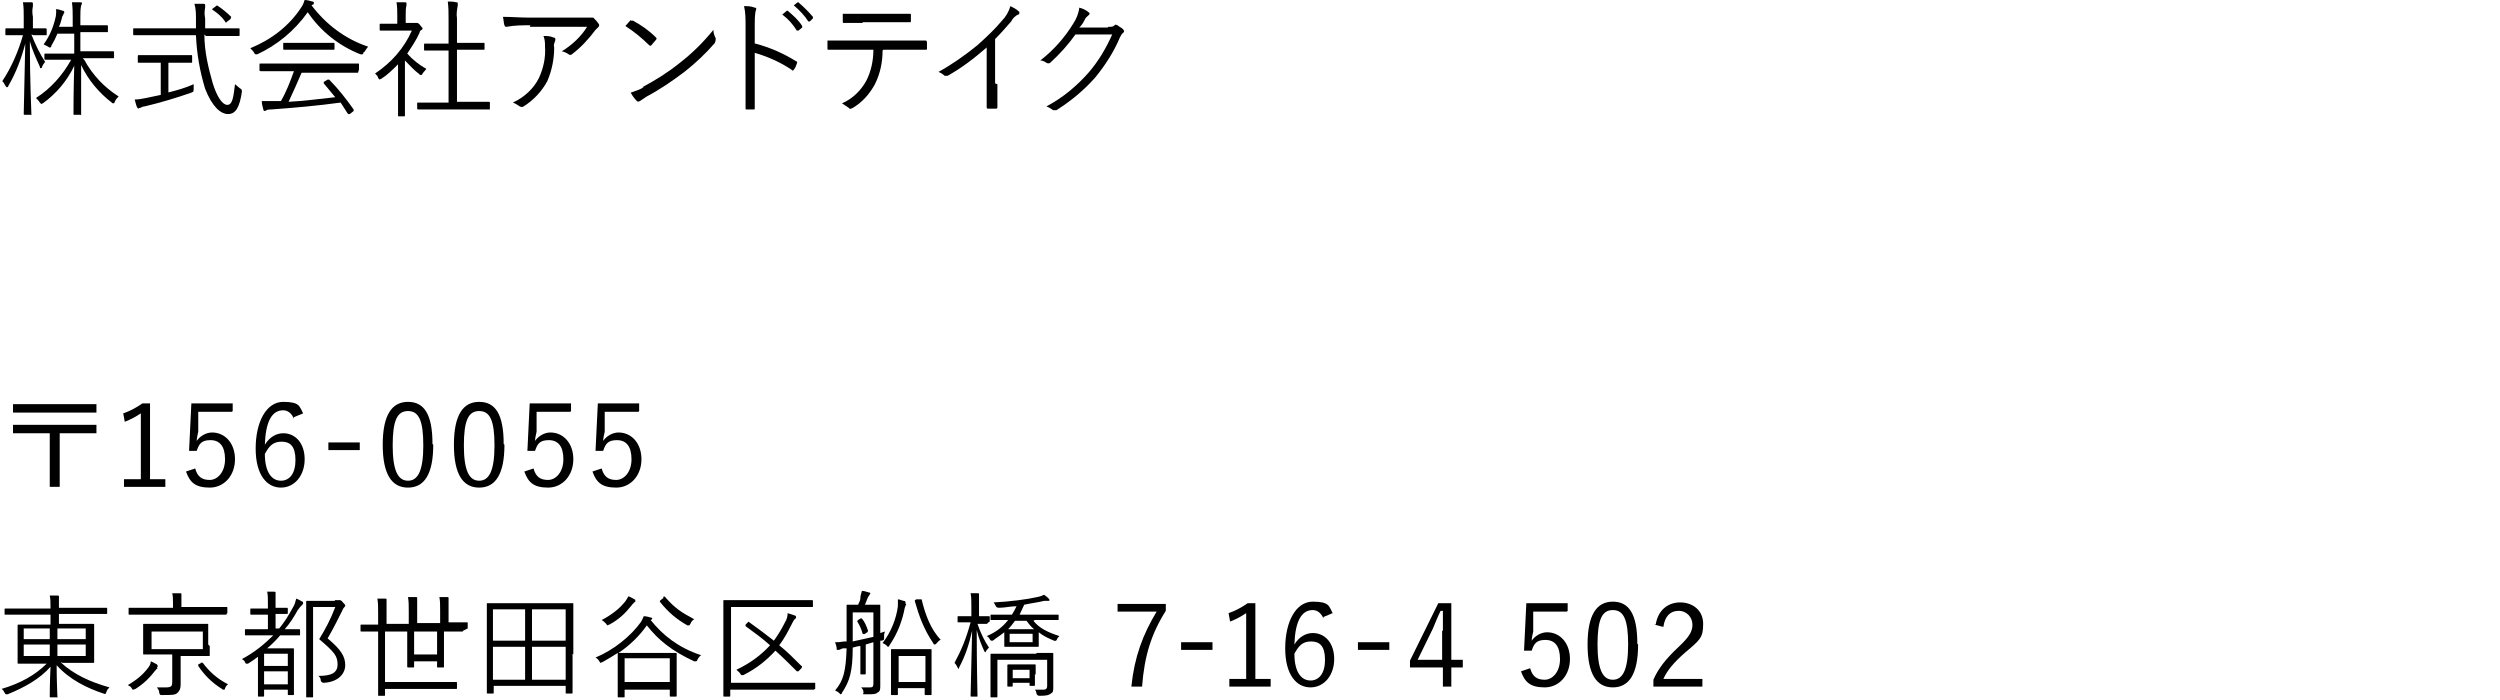 <?xml version="1.0" encoding="UTF-8"?>
<svg id="_レイヤー_1" data-name="レイヤー 1" xmlns="http://www.w3.org/2000/svg" version="1.1" viewBox="0 0 326.6 91.4">
  <defs>
    <style>
      .cls-1 {
        fill: #000;
        stroke-width: 0px;
      }
    </style>
  </defs>
  <g id="_レイヤー_2" data-name="レイヤー 2">
    <g id="address">
      <path class="cls-1" d="M4.1,4.5c.5,1.3,1.1,2.5,1.8,3.6-.2.2-.3.4-.4.6,0,.1,0,.2-.2.2s0,0-.1-.2c-.5-1.1-1-2.2-1.3-3.3,0,5.1.2,9.2.2,9.5s0,.1-.1.1h-.8q-.1,0-.1-.1c0-.1.1-4.4.2-9.2-.5,1.9-1.2,3.8-2.2,5.5,0,.1-.1.2-.2.2s0,0-.2-.2c-.1-.2-.2-.4-.4-.6,1.2-1.8,2.1-3.9,2.7-6H.8c0,0-.1,0-.1-.1v-.6c0-.1,0-.2.1-.2h2.3v-1.5c0-.6,0-1.3-.1-1.9.4,0,.7,0,1.1,0,.1,0,.2,0,.2.2,0,.1,0,.2,0,.3-.1.5-.1.9,0,1.4v1.5h1.7c0,0,.1,0,.1.2v.6c0,.1,0,.1-.1.1h-1.6ZM11,7.8c1.1,2,2.6,3.6,4.5,4.8-.2.2-.4.4-.5.7,0,.1-.1.2-.2.2s-.1,0-.2-.1c-1.7-1.3-3.1-3-4-4.9,0,3.1,0,6.1,0,6.4s0,.1-.1.1h-.8c-.1,0-.1,0-.1-.1,0-.3,0-3.2.1-6.3-.9,1.9-2.3,3.6-4.1,4.9-.1,0-.2.1-.2.1s0,0-.2-.2c-.1-.2-.3-.4-.5-.6,1.9-1.2,3.5-3,4.6-5h-3.4c0,0-.1,0-.1-.1v-.6c0,0,0-.1.1-.1h3.8v-2.6h-2.2c-.2.5-.5,1.1-.8,1.6,0,.2-.1.2-.2.2s-.1,0-.2-.1c-.2-.1-.4-.2-.6-.3.8-1.1,1.3-2.3,1.6-3.7,0-.3.1-.6,0-.9.3,0,.6.1.9.2.1,0,.2.1.2.2s0,.1-.1.2c0,.2-.2.3-.2.5-.1.4-.2.8-.4,1.2h1.8v-1.1c0-.7,0-1.4-.1-2.1.4,0,.7,0,1.1,0,.1,0,.2,0,.2.1,0,.1,0,.2-.1.3-.1.5-.1,1-.1,1.5v1.1h3.5c0,0,.1,0,.1.1v.7c0,.1,0,.1-.1.1h-3.5v2.5h4.3c0,0,.1,0,.1.1v.7c0,.1,0,.1-.1.1h-4Z"/>
      <path class="cls-1" d="M26.7,4.5c0,2.2.5,4.3,1.1,6.4.5,1.6,1.2,2.8,1.9,2.8s.8-1.1,1-2.7c.2.2.4.3.6.5.3.2.3.2.3.5-.3,2-.8,2.9-1.8,2.9s-2.1-1-3-3.3c-.7-2.3-1.1-4.6-1.2-7h-8.1c0,0-.1,0-.1-.1v-.7c0-.1,0-.1.1-.1h8.1c0-.4,0-.8,0-1.2,0-.7,0-1.3-.2-2,.4,0,.8,0,1.2,0,.1,0,.2,0,.2.2,0,.1,0,.2,0,.3-.1.5-.1.9,0,1.4,0,.4,0,.9,0,1.3h4.4c0,0,.1,0,.1.1v.8c0,.1,0,.1-.1.1h-4.3ZM21.9,12.1c1.2-.3,2.3-.6,3.4-1.1,0,.2,0,.4,0,.6,0,.3,0,.4-.3.5-2,.7-4,1.3-6.1,1.8-.2,0-.4.1-.6.2,0,0-.2,0-.2.1,0,0-.1,0-.2-.2s-.2-.6-.3-1c.5,0,1-.1,1.5-.2l1.9-.4v-4.2h-2.9c0,0-.1,0-.1-.1v-.7c0-.1,0-.2.1-.2h6.9c.1,0,.1,0,.1.2v.7c0,.1,0,.1-.1.1h-3v3.9ZM28.2.8c.1-.1.2-.1.3,0,.6.4,1.2.9,1.7,1.4,0,0,0,.1-.1.3l-.4.3c-.2.2-.2.2-.3,0-.4-.6-1-1.1-1.6-1.5-.1,0-.1-.1,0-.2l.3-.2Z"/>
      <path class="cls-1" d="M47.5,6.8c0,.2-.1.3-.2.3,0,0-.2,0-.2,0-2.8-1.1-5.2-3-6.9-5.5-1.7,2.4-4,4.3-6.6,5.5,0,0-.2,0-.2,0,0,0-.1,0-.2-.2-.1-.2-.3-.4-.5-.6,2.7-1.1,5.1-2.9,6.7-5.4.2-.3.3-.6.4-.9.3,0,.7.1,1,.2.2,0,.2.1.2.2,0,0,0,.2-.1.2,0,0-.1,0-.2.1,1.9,2.5,4.4,4.4,7.4,5.4-.2.2-.3.4-.5.7ZM46.8,9.4c0,.1,0,.1-.1.1h-7.3c-.5,1.2-1.1,2.5-1.7,3.8,2-.1,4.2-.4,6.1-.6-.5-.6-1-1.2-1.5-1.8,0-.1,0-.1,0-.2l.5-.3c.1,0,.2,0,.2,0,1.2,1.2,2.2,2.5,3.2,3.9,0,0,0,.1,0,.2l-.5.4c0,0-.1,0-.2,0,0,0,0,0-.1-.1-.3-.5-.6-.9-.9-1.4-2.9.4-6.2.7-9.1.9-.2,0-.4,0-.6.1,0,0-.1.1-.2.1,0,0-.2,0-.2-.2-.1-.4-.2-.7-.2-1.1.6,0,1.2,0,1.8,0h.7c.7-1.2,1.2-2.5,1.7-3.9h-4.3c0,0-.2,0-.2-.1v-.8c0-.1,0-.1.2-.1h12.7c.1,0,.1,0,.1.1v.7ZM43.7,6.4c0,.1,0,.1-.1.1h-6.5c0,0-.1,0-.1-.1v-.7c0-.1,0-.1.1-.1h6.5c0,0,.1,0,.1.1v.7Z"/>
      <path class="cls-1" d="M54,3c.2,0,.2,0,.3,0,0,0,.1,0,.2,0,0,0,.2,0,.4.3s.3.3.3.4,0,.1-.1.2c-.1,0-.3.2-.3.4-.4.9-1,1.8-1.6,2.7.7.8,1.6,1.5,2.5,2-.2.2-.3.4-.5.6,0,.1-.1.2-.2.2,0,0-.2,0-.2-.1-.7-.5-1.3-1.2-1.9-1.8v7.2c0,0,0,.1-.1.1h-.7c-.1,0-.1,0-.1-.1v-6.7c-.7.7-1.4,1.4-2.2,1.9-.1,0-.2.1-.2.1s0,0-.2-.2c0-.2-.2-.4-.4-.6,2.1-1.4,3.8-3.3,4.8-5.6h-4.1c0,0-.1,0-.1-.1v-.7c0-.1,0-.1.1-.1h2.2v-1c0-.6,0-1.2-.1-1.8.4,0,.7,0,1.1,0,.1,0,.2,0,.2.1,0,.1,0,.2,0,.3-.1.4-.1.8-.1,1.3v1h1.2ZM64,14.2c0,.1,0,.1-.1.1h-9.2c0,0-.2,0-.2-.1v-.7c0-.1,0-.1.2-.1h3.9v-6.8h-3.1c-.1,0-.1,0-.1-.1v-.7c0-.1,0-.1.1-.1h3.1v-3.2c0-.8,0-1.5-.1-2.3.4,0,.7,0,1.1.1.1,0,.2,0,.2.1,0,0,0,.2,0,.3-.1.6-.2,1.1-.1,1.7v3.2h3.5c.1,0,.1,0,.1.1v.7c0,.1,0,.1-.1.1h-3.5v6.8h4.2c0,0,.1,0,.1.1v.6Z"/>
      <path class="cls-1" d="M69.3,3.3c-1,0-2.1,0-3.1.2-.2,0-.2,0-.3-.2s-.1-.8-.2-1.1c1.1,0,2.3.1,3.4.1h6.9c.4,0,.8,0,1.2,0,0,0,.2,0,.2,0,0,0,.2,0,.2.1.2.2.4.4.6.7.1.1.1.3,0,.4,0,0,0,0,0,0-.1.1-.3.3-.4.4-.9,1.2-1.9,2.3-3.1,3.2-.1.1-.3.1-.4,0-.3-.2-.5-.3-.9-.4,1.3-.8,2.5-1.9,3.3-3.2h-7.5ZM70.4,10.2c.6-1.3.9-2.7.8-4.1,0-.5,0-.9-.2-1.4.4,0,.9,0,1.3.2.3,0,.3.3.2.5-.1.3-.2.5-.1.8,0,1.5-.3,3-.9,4.4-.7,1.3-1.8,2.5-3.1,3.3-.1.1-.3.1-.5,0-.3-.2-.6-.4-.9-.5,1.5-.7,2.7-1.8,3.4-3.2Z"/>
      <path class="cls-1" d="M82.4,2.7c0,0,.2,0,.3,0,0,0,0,0,0,0,1.1.6,2.1,1.3,3,2.2.1.1.1.2,0,.3-.2.2-.4.5-.6.7,0,.1-.2.1-.3,0-.9-.9-2-1.8-3.1-2.5.3-.3.5-.6.7-.8ZM83.9,11.4c1.7-.9,3.3-1.9,4.8-3.1,1.7-1.3,3.2-2.8,4.5-4.4,0,.4.1.7.3,1.1,0,.2,0,.3-.1.6-1.2,1.4-2.6,2.7-4,3.8-1.6,1.2-3.2,2.3-4.9,3.2-.3.2-.6.4-.9.6-.2.1-.3.1-.4,0-.3-.3-.6-.7-.8-1.1.6-.2,1.2-.4,1.7-.7Z"/>
      <path class="cls-1" d="M98.7,5.7c1.9.5,3.7,1.3,5.3,2.3.1,0,.2.1.1.3-.1.3-.2.6-.4.8,0,.1-.2.2-.3,0-1.5-1-3.1-1.7-4.8-2.2v3.8c0,1,0,2.3,0,3.4,0,.2,0,.2-.2.2-.3,0-.6,0-.8,0-.2,0-.2,0-.2-.2,0-1.1,0-2.3,0-3.3V3.4c0-.9,0-1.8-.2-2.6.5,0,.9,0,1.4.2.3,0,.2.2.1.5-.1.6-.1,1.2-.1,1.8v2.4ZM102.7,1.4c0,0,.1,0,.2,0,.7.6,1.4,1.2,1.9,2,0,0,0,.1,0,.2,0,0,0,0,0,0l-.5.4c0,0-.1,0-.2,0,0,0,0,0,0,0-.5-.8-1.1-1.5-1.9-2.1l.6-.5ZM104.1.3c0,0,.1,0,.2,0,.7.6,1.3,1.2,1.9,1.9v.2l-.4.4c0,0-.1,0-.2,0-.5-.8-1.2-1.5-1.9-2.1l.5-.4Z"/>
      <path class="cls-1" d="M115.3,6.6c0,1.5-.3,3-1,4.4-.7,1.3-1.7,2.4-2.9,3.1-.2.1-.4.2-.5,0-.3-.2-.6-.4-.9-.6,1.4-.6,2.5-1.7,3.2-3,.6-1.2.9-2.6.9-4h-3.4c-.8,0-1.7,0-2.4,0-.2,0-.2,0-.2-.2,0-.3,0-.7,0-1,1,0,1.8,0,2.7,0h7.1c1.1,0,2,0,3,0,.1,0,.2,0,.2.3v.7c0,.2,0,.2-.2.2-1,0-1.9,0-3,0h-2.5ZM112.6,3c-.7,0-1.6,0-2.3,0-.2,0-.2,0-.2-.2s0-.7,0-1c1,0,1.9,0,2.7,0h3.2c.9,0,1.9,0,2.8,0,.2,0,.2,0,.2.2,0,.2,0,.4,0,.7,0,.2,0,.2-.2.2h-6Z"/>
      <path class="cls-1" d="M130.3,11c0,1,0,1.9,0,3,0,.1,0,.2-.2.2h-1c-.1,0-.2,0-.2-.2,0-1,0-2,0-2.9v-4.9c-1.6,1.4-3.3,2.7-5.1,3.7-.1,0-.3,0-.4,0-.2-.2-.5-.4-.8-.5,1.8-1,3.5-2.2,5.1-3.5,1.1-1,2.2-2,3.2-3.2.5-.5.9-1.2,1.1-1.9.4.2.8.4,1.1.7.1,0,.1.3,0,.4,0,0,0,0-.1,0-.4.2-.7.5-.9.9-.7.8-1.3,1.5-2.1,2.3v5.8Z"/>
      <path class="cls-1" d="M144.8,3.5c.5,0,.6,0,.8-.2s.2,0,.4,0c.2.2.5.3.7.5.2.2.2.4,0,.5-.2.2-.3.4-.4.6-.8,1.9-1.9,3.6-3.2,5.2-1.5,1.7-3.2,3.1-5.1,4.3-.1,0-.3,0-.4,0-.3-.2-.6-.4-.9-.5,2.1-1.1,3.9-2.6,5.5-4.4,1.3-1.5,2.3-3.2,3.1-5h-4.8c-1,1.4-2.1,2.6-3.3,3.7-.1.1-.4.1-.5,0,0,0,0,0,0,0-.3-.2-.5-.3-.8-.3,1.7-1.3,3.2-3,4.3-4.8.4-.6.7-1.3.8-2.1.4.1.9.3,1.2.6.1,0,.2.2.1.3,0,0,0,0-.1.1-.2.2-.4.3-.5.6-.2.4-.4.7-.7,1h3.7Z"/>
    </g>
  </g>
  <g>
    <path class="cls-1" d="M12.6,53.9H1.7v-1.1h10.9v1.1ZM12.6,56.6h-4.8v7h-1.3v-7H1.7v-1.1h10.9v1.1Z"/>
    <path class="cls-1" d="M19.6,62.6h2v1h-5.4v-1h2.2v-8.6c-.6.4-1.3.8-2.1,1.1l-.2-1.1c.9-.3,1.8-.8,2.5-1.3h1v9.9Z"/>
    <path class="cls-1" d="M30.3,53.8h-4.4v2.6c-.1.4-.2.9-.2,1.2.4-.6,1.2-1.1,2-1.1,1.7,0,3,1.4,3,3.5s-1.4,3.7-3.3,3.7-2.6-.7-3.1-2.1l1.2-.4c.3,1.1.9,1.5,1.9,1.5s2-1,2-2.7-.7-2.5-1.9-2.5-1.5.5-1.8,1.4h-1c0-.1.3-6.2.3-6.2h5.4v1Z"/>
    <path class="cls-1" d="M38.4,54.7c-.3-.7-.8-1.1-1.4-1.1-1.5,0-2.3,1.5-2.4,4.5.6-1,1.5-1.5,2.4-1.5,1.6,0,2.8,1.3,2.8,3.4s-1.3,3.7-3.1,3.7-3.3-1.6-3.3-5.1,1.4-6.1,3.6-6.1,2.1.6,2.6,1.5l-1.2.5ZM36.7,62.8c1.1,0,1.9-.9,1.9-2.7s-.7-2.4-1.8-2.4-1.6.5-2.2,1.6c0,2.4.9,3.5,2.1,3.5Z"/>
    <path class="cls-1" d="M47,58.8h-4.1v-1h4.1v1Z"/>
    <path class="cls-1" d="M56.6,58.1c0,3.9-1.2,5.6-3.3,5.6s-3.3-1.7-3.3-5.6,1.2-5.6,3.3-5.6,3.2,1.6,3.2,5.5ZM51.3,58.2c0,3.3.7,4.6,2,4.6s2-1.3,2-4.6-.6-4.5-2-4.5-2,1.2-2,4.5Z"/>
    <path class="cls-1" d="M65.9,58.1c0,3.9-1.2,5.6-3.3,5.6s-3.3-1.7-3.3-5.6,1.2-5.6,3.3-5.6,3.2,1.6,3.2,5.5ZM60.6,58.2c0,3.3.7,4.6,2,4.6s2-1.3,2-4.6-.6-4.5-2-4.5-2,1.2-2,4.5Z"/>
    <path class="cls-1" d="M74.5,53.8h-4.4v2.6c-.1.4-.2.9-.2,1.2.4-.6,1.2-1.1,2-1.1,1.7,0,3,1.4,3,3.5s-1.4,3.7-3.3,3.7-2.6-.7-3.1-2.1l1.2-.4c.3,1.1.9,1.5,1.9,1.5s2-1,2-2.7-.7-2.5-1.9-2.5-1.5.5-1.8,1.4h-1c0-.1.3-6.2.3-6.2h5.4v1Z"/>
    <path class="cls-1" d="M83.4,53.8h-4.4v2.6c-.1.4-.2.9-.2,1.2.4-.6,1.2-1.1,2-1.1,1.7,0,3,1.4,3,3.5s-1.4,3.7-3.3,3.7-2.6-.7-3.1-2.1l1.2-.4c.3,1.1.9,1.5,1.9,1.5s2-1,2-2.7-.7-2.5-1.9-2.5-1.5.5-1.8,1.4h-1c0-.1.3-6.2.3-6.2h5.4v1Z"/>
    <path class="cls-1" d="M7.9,86.5c1.7,1.6,3.9,2.6,6.4,3.3-.2.2-.3.3-.4.6-.1.3-.1.3-.4.2-2.1-.7-4.4-1.8-6.1-3.7,0,2.2.1,3.8.1,4.1s0,.1-.1.1h-.8c-.1,0-.1,0-.1-.1,0-.2,0-1.8.1-3.9-1.4,1.6-3.4,2.7-5.6,3.6-.1,0-.2,0-.2,0,0,0-.1,0-.2-.2-.1-.2-.2-.4-.4-.5,2.4-.7,4.4-1.8,5.9-3.3h-1.6c-1.5,0-2,0-2.1,0s-.1,0-.1-.1,0-.4,0-1.4v-2.1c0-1,0-1.3,0-1.4s0-.1.1-.1.6,0,2.1,0h2.1v-1.3h-4c-1.4,0-1.8,0-1.9,0s-.1,0-.1-.1v-.6c0-.1,0-.1.1-.1s.5,0,1.9,0h4c0-.9,0-1.2-.1-1.7.4,0,.7,0,1,0,.1,0,.2,0,.2.1,0,.1,0,.2,0,.3,0,.2,0,.4,0,1.2h0c0,0,4.3,0,4.3,0,1.4,0,1.8,0,1.9,0s.1,0,.1.1v.6c0,.1,0,.1-.1.1s-.5,0-1.9,0h-4.3v1.3h2.4c1.5,0,2.1,0,2.1,0s.1,0,.1.1,0,.4,0,1.4v2.1c0,1,0,1.3,0,1.4s0,.1-.1.1-.6,0-2.1,0h-1.9ZM6.5,82.1h-3.4v1.4h3.4v-1.4ZM6.5,84.2h-3.4v1.5h3.4v-1.5ZM11.2,82.1h-3.7v1.4h3.7v-1.4ZM11.2,84.2h-3.7v1.5h3.7v-1.5Z"/>
    <path class="cls-1" d="M20.6,87.3c-.1,0-.2.2-.4.4-.6.8-1.4,1.6-2.5,2.3-.1,0-.2.1-.3.1s-.1,0-.2-.2c-.1-.2-.3-.3-.5-.4,1.2-.7,2-1.4,2.6-2.2.2-.2.4-.6.4-.9.3.1.6.3.8.4,0,0,.1.1.1.2s0,.1-.1.2ZM29.6,80.2c0,.1,0,.1-.1.1s-.6,0-2,0h-8.6c-1.4,0-1.9,0-2,0s-.1,0-.1-.1v-.7c0-.1,0-.1.1-.1s.6,0,2,0h3.7v-.4c0-.8,0-1.1-.1-1.5.4,0,.7,0,1,0,.1,0,.2,0,.2.1,0,0,0,.2,0,.3,0,.1,0,.4,0,1v.4h3.9c1.4,0,1.9,0,2,0s.1,0,.1.1v.7ZM27.4,84.4c0,.8,0,1.1,0,1.2s0,.1-.1.1-.6,0-2.1,0h-1.6v1.9c0,.7,0,1.3,0,1.8s-.1.8-.4,1.1c-.3.3-.7.3-2,.3-.3,0-.3,0-.4-.3,0-.3-.1-.4-.3-.7.5,0,.8,0,1.2,0,.7,0,.8-.2.8-.7v-3.6h-1.7c-1.4,0-2,0-2,0-.1,0-.1,0-.1-.1s0-.4,0-1.2v-1.4c0-.8,0-1.1,0-1.2s0-.1.1-.1.6,0,2,0h4.2c1.5,0,2,0,2.1,0s.1,0,.1.1,0,.3,0,1.2v1.4ZM26.5,82.5h-6.7v2.3h6.7v-2.3ZM26.2,86.6c.2-.1.2,0,.3,0,.8,1.1,1.9,2.1,3.3,2.8-.2.1-.3.3-.4.5,0,.2-.1.2-.2.2s-.1,0-.2-.1c-1.3-.8-2.3-1.8-3.1-3,0-.1,0-.1,0-.2l.4-.2Z"/>
    <path class="cls-1" d="M36.3,82.3c.8-.9,1.4-1.9,2-3,.2-.3.3-.7.4-1.1.3.1.6.3.8.4.1,0,.1.1.1.2,0,0,0,.1-.1.2-.2.2-.4.4-.6.7-.5.9-1,1.7-1.7,2.5h0c1.4,0,1.9,0,1.9,0s.1,0,.1.1v.6c0,.1,0,.1-.1.1s-.5,0-1.9,0h-.6c-.5.6-1,1.1-1.7,1.7h2c.9,0,1.3,0,1.4,0s.1,0,.1.1,0,.5,0,1.9v1.4c0,2.2,0,2.5,0,2.6s0,.1-.1.1h-.6c-.1,0-.1,0-.1-.1v-.6h-3.1v.8c0,.1,0,.1-.1.1h-.6c-.1,0-.1,0-.1-.1s0-.5,0-2.7v-2.4c-.4.3-.8.6-1.3.9,0,0-.1,0-.2,0s-.1,0-.2-.2c0-.1-.2-.3-.4-.4,1.7-.9,3-2,4.1-3.1h-1.6c-1.4,0-1.9,0-2,0s-.1,0-.1-.1v-.6c0-.1,0-.1.1-.1s.5,0,2,0h.9v-1.9h-.7c-1.1,0-1.4,0-1.5,0s-.1,0-.1-.1v-.6c0-.1,0-.1.1-.1s.4,0,1.5,0h.7v-.5c0-.9,0-1.3-.1-1.7.4,0,.7,0,.9,0,.1,0,.2,0,.2.1,0,.1,0,.2,0,.3,0,.2,0,.4,0,1.2v.5h.1c1,0,1.4,0,1.4,0s.1,0,.1.1v.6c0,0,0,.1-.1.1s-.4,0-1.4,0h-.1v1.9h.5ZM37.6,85.4h-3.1v1.6h3.1v-1.6ZM37.6,87.7h-3.1v1.7h3.1v-1.7ZM43.8,78.4c.2,0,.3,0,.4,0,0,0,.1,0,.2,0,0,0,.2,0,.4.3.2.2.3.3.3.4s0,.1-.1.2c0,0-.2.2-.3.5-.6,1.2-1.2,2.4-1.9,3.6,1.8,1.5,2.3,2.4,2.3,3.5s-.9,2.2-2.8,2.3q-.3,0-.4-.3c0-.3-.1-.4-.3-.6,1.7,0,2.5-.4,2.5-1.5s-.4-1.6-2.4-3.3c.8-1.3,1.5-2.6,2.1-4.2h-2.9v8.7c0,2,0,2.9,0,3s0,.1-.1.1h-.7c-.1,0-.1,0-.1-.1s0-.9,0-3v-6.4c0-2.1,0-2.9,0-3s0-.1.1-.1.4,0,1.3,0h2.3Z"/>
    <path class="cls-1" d="M60.5,82.4c0,0,0,.1-.1.1s-.5,0-1.9,0h-.5v2.1c0,1.7,0,2.4,0,2.5s0,.1-.1.1h-.7c-.1,0-.1,0-.1-.1v-.7h-3v.7c0,.1,0,.1-.1.1h-.7c0,0-.1,0-.1-.1s0-.8,0-2.5v-2.1h-2.9v6.6h7.2c1.5,0,2,0,2.1,0s.1,0,.1.1v.7c0,.1,0,.1-.1.1s-.6,0-2.1,0h-7.2v.8c0,.1,0,.1-.1.1h-.7c-.1,0-.1,0-.1-.1s0-.7,0-2.1v-6.2h-.3c-1.4,0-1.8,0-1.9,0s-.1,0-.1-.1v-.7c0-.1,0-.1.1-.1s.5,0,1.9,0h.3v-1.4c0-1,0-1.4-.1-2,.4,0,.7,0,1,0,.1,0,.2,0,.2.1s0,.2,0,.3c0,.2,0,.6,0,1.5v1.4h2.9v-1.7c0-.7,0-1.3-.1-1.8.4,0,.7,0,1,0,.1,0,.2,0,.2.1,0,.1,0,.2,0,.3,0,.2,0,.6,0,1.3v1.7h3v-1.6c0-.8,0-1.3-.1-1.8.4,0,.7,0,1,0,.1,0,.2,0,.2.1,0,.1,0,.2,0,.3,0,.2,0,.6,0,1.3v1.6h.5c1.4,0,1.8,0,1.9,0s.1,0,.1.1v.7ZM57.1,82.5h-3v3h3v-3Z"/>
    <path class="cls-1" d="M74.8,85.4c0,4.2,0,5,0,5.1s0,.1-.1.1h-.7c-.1,0-.1,0-.1-.1v-.9h-9.4v.9c0,.1,0,.1-.1.1h-.7c-.1,0-.1,0-.1-.1s0-.8,0-5.1v-2.8c0-2.9,0-3.6,0-3.7s0-.1.1-.1.6,0,2.1,0h6.9c1.5,0,2,0,2.1,0s.1,0,.1.1,0,.9,0,3.4v3.2ZM68.6,79.6h-4.2v4.1h4.2v-4.1ZM68.6,84.5h-4.2v4.3h4.2v-4.3ZM73.9,79.6h-4.4v4.1h4.4v-4.1ZM73.9,84.5h-4.4v4.3h4.4v-4.3Z"/>
    <path class="cls-1" d="M80.7,87c0-1.2,0-1.6,0-1.7-.6.4-1.3.8-2,1.2-.1,0-.2.1-.2.1,0,0-.1,0-.2-.2-.1-.2-.3-.4-.5-.5,2.4-1,4.6-2.8,5.9-4.6.2-.3.3-.6.4-.8.3,0,.7.1,1,.2.1,0,.1,0,.1.1s0,.1-.2.2c1.6,2,3.6,3.6,6.6,4.6-.2.1-.4.4-.5.6,0,.1-.1.2-.2.2s-.1,0-.2,0c-3-1.4-4.7-2.8-6.2-4.7-.9,1.3-2.2,2.6-3.7,3.6,0,0,.6,0,2,0h3.5c1.4,0,1.9,0,2,0,.1,0,.1,0,.1.1s0,.5,0,1.5v1.4c0,2.1,0,2.5,0,2.6s0,.1-.1.1h-.7c-.1,0-.1,0-.1-.1v-.8h-5.9v.9c0,.1,0,.1-.1.1h-.7c-.1,0-.1,0-.1-.1s0-.4,0-2.6v-1.2ZM82.8,78.8c-.1,0-.2.2-.3.3-.8,1-1.6,1.8-2.9,2.5-.1,0-.2.1-.2.1,0,0-.1,0-.2-.2-.2-.2-.4-.4-.6-.5,1.2-.6,2.3-1.5,2.8-2.1.4-.4.5-.7.7-1,.3.1.6.3.8.4.1,0,.1.1.1.2,0,.1,0,.2-.2.2ZM87.5,86h-5.9v3.1h5.9v-3.1ZM86.6,78c.2-.1.2-.1.3,0,1.2,1.4,2.1,2,3.8,2.9-.2.1-.4.3-.5.6-.1.1-.1.2-.2.2s-.1,0-.2,0c-1.4-.8-2.5-1.7-3.6-3.1,0,0,0-.1.1-.2l.4-.3Z"/>
    <path class="cls-1" d="M106.4,90c0,.1,0,.1-.1.1s-.6,0-2.1,0h-8.8v.8c0,.1,0,.1-.1.1h-.7c-.1,0-.1,0-.1-.1s0-.9,0-3v-6.4c0-2.1,0-2.9,0-3s0-.1.1-.1.6,0,2.1,0h7.4c1.5,0,2,0,2,0s.1,0,.1.1v.7c0,.1,0,.1-.1.1s-.6,0-2,0h-8.6v9.9h8.8c1.5,0,2,0,2.1,0s.1,0,.1.1v.7ZM97.7,81.3c.1-.1.1-.1.2,0,1.1.8,2.2,1.6,3.2,2.4.5-.7,1-1.5,1.4-2.3.3-.5.4-.9.4-1.3.3.1.6.2.9.3.1,0,.2.1.2.2s0,.2-.2.3c-.1.1-.2.3-.4.7-.5,1-1,1.9-1.6,2.7,1,.8,1.9,1.7,2.9,2.7.1,0,.1.1,0,.3l-.4.4c0,0,0,0-.1,0s0,0-.1,0c-1-1-1.8-1.8-2.8-2.7-1.1,1.2-2.4,2.3-4.2,3.2-.1,0-.2,0-.2,0,0,0-.1,0-.2-.2-.1-.2-.3-.3-.5-.5,1.9-.9,3.3-2,4.4-3.2-1-.9-2.1-1.7-3.2-2.5,0,0,0,0,0-.1s0,0,0-.1l.3-.3Z"/>
    <path class="cls-1" d="M115.5,82.9c0,.2,0,.3,0,.4,0,.3,0,.3-.3.4,0,0-.1,0-.2,0v3.8c0,.7,0,1.4,0,2s0,.8-.4,1c-.2.2-.6.2-1.4.2s-.3,0-.4-.3c0-.2-.1-.4-.3-.6.5,0,.8,0,1.2,0,.3,0,.4-.1.4-.5v-5.4l-1,.3v2.6c0,.8,0,1.2,0,1.2s0,.1-.1.1h-.5c-.1,0-.1,0-.1-.1s0-.4,0-1.2v-2.4c-.3,0-.6.1-1,.2,0,3.1-.4,4.4-1.4,5.9,0,.1-.1.2-.2.2s0,0-.1-.1c-.2-.2-.4-.3-.6-.4,1.1-1.3,1.4-2.5,1.5-5.5h-.5c-.3.1-.4.2-.5.2,0,0-.1,0-.2,0s-.1,0-.1-.2c0-.2-.1-.5-.2-.8.4,0,.6,0,1.2-.1h.3c0-.4,0-.8,0-1.2v-1.6c0-1.3,0-1.8,0-1.9s0-.1.1-.1.4,0,1.4,0c.2-.4.3-.6.3-.9,0-.3.1-.5.2-.9.3,0,.6.1.9.2,0,0,.2,0,.2.1,0,0,0,.1-.1.2,0,0-.1.2-.2.3l-.4,1h.5c1,0,1.3,0,1.4,0s.1,0,.1.1,0,.7,0,1.9v1.7l.6-.2ZM114.1,80h-2.7v3.8c.9-.2,1.8-.4,2.7-.6v-3.2ZM112.4,80.8c.1,0,.1,0,.2,0,.4.5.6,1,.8,1.6,0,0,0,.1-.1.2l-.3.2c-.2.1-.2,0-.3,0-.2-.7-.4-1.1-.7-1.6,0-.1,0-.1.1-.2l.3-.2ZM118.4,78.9c0,0-.1.2-.2.5-.3,1.6-.9,3.3-2,4.9,0,.1-.1.2-.2.2s0,0-.1-.1c-.2-.2-.4-.3-.6-.4,1.1-1.4,1.8-3.2,2-4.8,0-.3,0-.6,0-.9.3,0,.6.2.8.2.1,0,.2.1.2.2s0,.1,0,.2ZM121.7,88c0,2.2,0,2.6,0,2.7s0,.1-.1.1h-.7c0,0-.1,0-.1-.1v-.8h-3.5v.8c0,.1,0,.1-.1.1h-.7c-.1,0-.1,0-.1-.1s0-.4,0-2.7v-1.3c0-1.3,0-1.7,0-1.8s0-.1.1-.1.4,0,1.6,0h1.9c1.2,0,1.5,0,1.6,0s.1,0,.1.1,0,.5,0,1.6v1.5ZM120.9,85.7h-3.5v3.4h3.5v-3.4ZM120.2,78.3c.2,0,.2,0,.2,0,.5,2.1,1.2,3.9,2.5,5.3-.2,0-.4.3-.6.5,0,0-.1.1-.2.1s-.1,0-.2-.2c-1.2-1.8-1.8-3.4-2.4-5.5,0,0,0-.1.2-.2h.4Z"/>
    <path class="cls-1" d="M129,81.4c0,.1,0,.1-.1.1s-.3,0-1.2,0c.4,1.2.9,2.2,1.5,3.1-.1.1-.3.3-.4.5,0,.1-.1.1-.1.1s0,0-.1-.1c-.4-.9-.7-1.6-1-2.8,0,4.6.1,8.4.1,8.6s0,.1-.1.1h-.7c-.1,0-.1,0-.1-.1,0-.2.1-4,.2-8.5-.4,1.8-.9,3.3-1.7,4.8,0,.1-.1.2-.1.2s0,0-.1-.2c-.1-.2-.2-.4-.4-.6.9-1.7,1.5-3.1,2.1-5.3h-.3c-1,0-1.2,0-1.3,0-.1,0-.1,0-.1-.1v-.6c0-.1,0-.1.1-.1s.3,0,1.3,0h.4v-1.2c0-.9,0-1.3-.1-1.8.4,0,.6,0,.9,0,.1,0,.2,0,.2.1,0,.1,0,.2,0,.3,0,.2,0,.4,0,1.3v1.3c1,0,1.2,0,1.3,0,.1,0,.1,0,.1.1v.6ZM135,81.1c.8,1,1.9,1.5,3.4,2-.1.1-.3.3-.3.4q-.1.3-.4.2c-.7-.3-1.4-.6-2-1.1v1c0,.6,0,.7,0,.8s0,.1-.1.1-.4,0-1.3,0h-1.6c-1,0-1.3,0-1.4,0s-.1,0-.1-.1,0-.2,0-.8v-.5c0-.2,0-.4,0-.5-.5.4-1,.7-1.5,1.1-.1,0-.2,0-.2,0s-.1,0-.2-.2c-.1-.2-.2-.3-.4-.4,1.2-.5,2.1-1.2,2.8-2.1h-.1c-1.5,0-2,0-2.1,0s-.1,0-.1-.1v-.5c0-.1,0-.1.1-.1s.6,0,2.1,0h.6c.2-.3.4-.7.6-1.1-.8,0-1.5.2-2.3.2q-.3,0-.4-.2c-.1-.2-.2-.4-.3-.5,2.1-.1,4.4-.4,5.7-.7.5-.1.7-.2.9-.3.3.2.4.3.6.5,0,0,.1.1.1.2,0,.1,0,.1-.2.1s-.3,0-.5,0c-.8.2-1.7.3-2.6.5-.2.4-.4.9-.6,1.3h2.9c1.5,0,2,0,2.1,0s.1,0,.1.1v.5c0,.1,0,.1-.1.1s-.6,0-2.1,0h-.9ZM135.4,85.3c1.5,0,2,0,2.1,0s.1,0,.1.1,0,.5,0,1.6v.9c0,.6,0,1.2,0,1.8s0,.7-.3.9c-.3.2-.5.3-1.5.3q-.3,0-.4-.3c0-.2-.1-.4-.2-.5.4,0,.8,0,1.1,0s.5-.1.5-.5v-3.4h-6.5v3.3c0,1,0,1.4,0,1.5s0,.1-.1.1h-.7c-.1,0-.1,0-.1-.1s0-.4,0-1.5v-2.5c0-1,0-1.4,0-1.5s0-.1.1-.1.6,0,2,0h3.9ZM135.2,88.1c0,1.2,0,1.3,0,1.4s0,.1-.1.1h-.5c-.1,0-.1,0-.1-.1v-.3h-2.2v.4c0,0,0,.1-.1.1h-.5c-.1,0-.1,0-.1-.1s0-.3,0-1.5v-.5c0-.4,0-.7,0-.7s0-.1.1-.1.3,0,1.1,0h1.3c.8,0,1,0,1.1,0s.1,0,.1.1,0,.3,0,.6v.6ZM135.1,82.2c-.4-.3-.7-.7-1-1.1h-1.5c-.3.4-.6.8-.9,1.1.2,0,.5,0,1,0h2.5ZM134.9,82.8h-3v1.1h3v-1.1ZM134.5,87.5h-2.2v1.1h2.2v-1.1Z"/>
    <path class="cls-1" d="M152.3,79.8c-1.9,3-2.8,5.9-3.1,9.9h-1.4c.4-3.9,1.5-6.8,3.3-9.8h-5.1v-1h6.3v.9Z"/>
    <path class="cls-1" d="M158.4,84.9h-4.1v-1h4.1v1Z"/>
    <path class="cls-1" d="M164,88.7h2v1h-5.4v-1h2.2v-8.6c-.6.4-1.3.8-2.1,1.1l-.2-1.1c.9-.3,1.8-.8,2.5-1.3h1v9.9Z"/>
    <path class="cls-1" d="M172.9,80.8c-.3-.7-.8-1.1-1.4-1.1-1.5,0-2.3,1.5-2.4,4.5.6-1,1.5-1.5,2.4-1.5,1.6,0,2.8,1.3,2.8,3.4s-1.3,3.7-3.1,3.7-3.3-1.6-3.3-5.1,1.4-6.1,3.6-6.1,2.1.6,2.6,1.5l-1.2.5ZM171.2,88.9c1.1,0,1.9-.9,1.9-2.7s-.7-2.4-1.8-2.4-1.6.5-2.2,1.6c0,2.4.9,3.5,2.1,3.5Z"/>
    <path class="cls-1" d="M181.5,84.9h-4.1v-1h4.1v1Z"/>
    <path class="cls-1" d="M189.6,86.2h1.5v1h-1.5v2.5h-1.1v-2.5h-4.3v-.9l3.7-7.5h1.7v7.4ZM188.5,82.4c0-.9,0-1.7,0-2.6h-.3c-.4.8-.7,1.6-1,2.3l-2,4.1h3.2v-3.8Z"/>
    <path class="cls-1" d="M204.7,79.9h-4.4v2.6c-.1.4-.2.9-.2,1.2.4-.6,1.2-1.1,2-1.1,1.7,0,3,1.4,3,3.5s-1.4,3.7-3.3,3.7-2.6-.7-3.1-2.1l1.2-.4c.3,1.1.9,1.5,1.9,1.5s2-1,2-2.7-.7-2.5-1.9-2.5-1.5.5-1.8,1.4h-1c0-.1.3-6.2.3-6.2h5.4v1Z"/>
    <path class="cls-1" d="M214,84.2c0,3.9-1.2,5.6-3.3,5.6s-3.3-1.7-3.3-5.6,1.2-5.6,3.3-5.6,3.2,1.6,3.2,5.5ZM208.7,84.2c0,3.3.7,4.6,2,4.6s2-1.3,2-4.6-.6-4.5-2-4.5-2,1.2-2,4.5Z"/>
    <path class="cls-1" d="M216.3,81.6c.3-1.9,1.6-2.9,3.2-2.9s3,1,3,2.8-.4,2.1-2.3,3.7c-1.6,1.4-2.4,2.4-2.9,3.5h5.1v1h-6.4v-.9c.6-1.4,1.6-2.7,3.2-4.2,1.5-1.4,1.9-2.1,1.9-3s-.7-1.8-1.8-1.8-1.8.7-2,2.1l-1.2-.3Z"/>
  </g>
</svg>